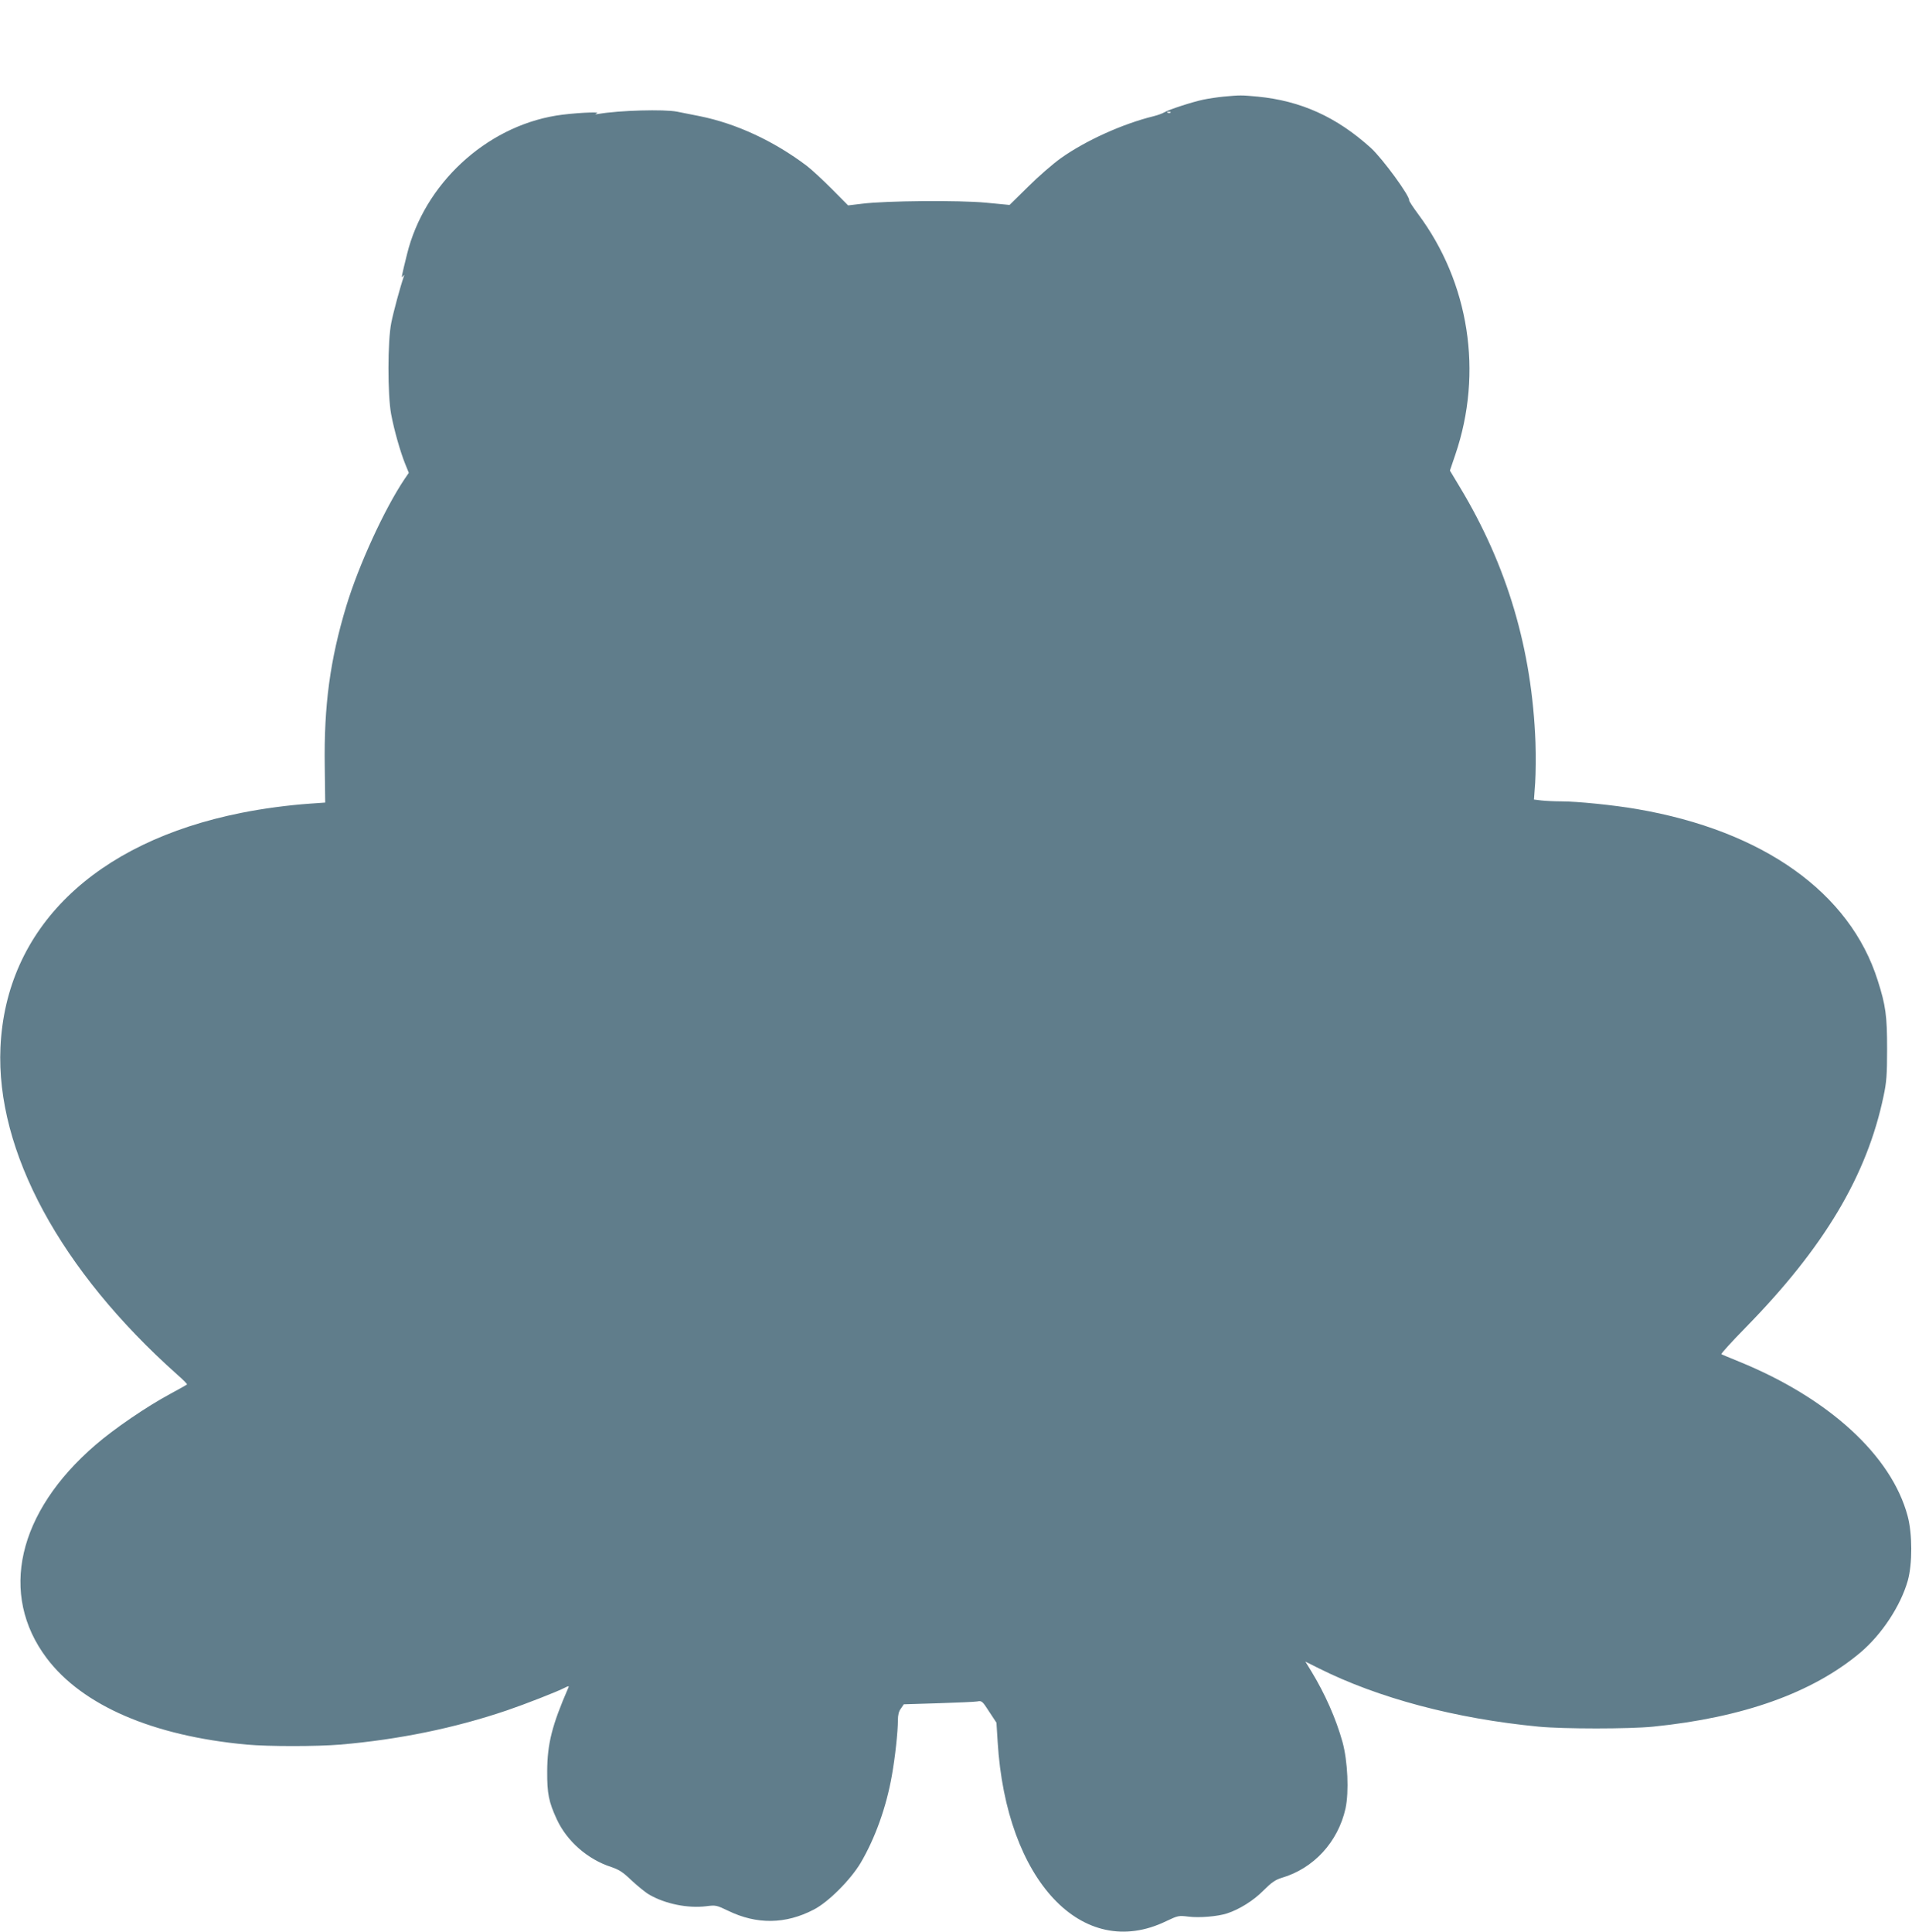 <?xml version="1.0" standalone="no"?>
<!DOCTYPE svg PUBLIC "-//W3C//DTD SVG 20010904//EN"
 "http://www.w3.org/TR/2001/REC-SVG-20010904/DTD/svg10.dtd">
<svg version="1.0" xmlns="http://www.w3.org/2000/svg"
 width="1267pt" height="1280pt" viewBox="0 0 1267 1280"
 preserveAspectRatio="xMidYMid meet">
<g transform="translate(0,1280) scale(0.1,-0.1)"
fill="#607d8b" stroke="none">
<path d="M8110 12160 c-41 -4 -102 -13 -135 -20 -73 -15 -229 -66 -259 -84
-11 -7 -43 -19 -71 -26 -205 -50 -452 -162 -615 -278 -52 -37 -150 -122 -217
-189 l-123 -121 -157 15 c-180 17 -663 13 -821 -7 l-92 -11 -108 109 c-59 59
-134 129 -167 154 -216 163 -465 279 -707 328 -56 11 -125 25 -151 30 -85 17
-383 9 -522 -15 -23 -4 -25 -3 -10 4 30 13 -166 2 -270 -15 -468 -77 -874
-454 -988 -919 -37 -150 -40 -163 -26 -145 9 12 10 11 4 -5 -22 -63 -67 -228
-82 -303 -25 -122 -25 -479 -1 -607 20 -106 60 -247 93 -329 l24 -59 -28 -41
c-133 -198 -303 -568 -386 -841 -108 -357 -149 -661 -143 -1062 l3 -241 -100
-7 c-143 -10 -311 -32 -455 -61 -975 -194 -1562 -766 -1597 -1555 -31 -686
397 -1477 1171 -2167 39 -34 68 -63 65 -66 -2 -2 -51 -30 -109 -61 -158 -85
-372 -231 -497 -339 -518 -446 -642 -991 -323 -1414 236 -313 704 -515 1325
-572 141 -13 465 -13 620 0 385 33 758 109 1105 227 115 39 336 125 383 150
23 12 29 12 24 2 -109 -250 -140 -373 -141 -554 -1 -149 10 -204 64 -321 67
-144 203 -264 360 -315 53 -18 78 -34 135 -89 39 -36 91 -79 117 -94 106 -62
257 -92 378 -77 63 8 68 7 145 -30 189 -92 381 -90 568 8 97 50 243 197 310
309 96 163 170 369 207 579 22 123 40 291 40 367 0 34 6 59 20 77 l19 28 228
7 c125 4 242 9 259 12 30 6 34 2 79 -68 l48 -73 8 -127 c56 -919 562 -1457
1117 -1188 78 37 82 38 148 30 71 -9 191 1 254 21 81 26 176 85 242 152 54 54
79 71 121 84 212 62 373 237 423 459 24 111 15 314 -20 442 -43 154 -116 319
-206 467 l-40 65 88 -44 c395 -198 906 -334 1457 -387 164 -16 602 -16 760 0
596 60 1056 224 1373 491 141 119 266 308 314 476 31 110 31 311 -1 429 -107
400 -522 780 -1115 1022 -61 25 -115 47 -119 50 -4 3 68 82 160 176 521 532
805 1008 915 1536 19 89 23 138 23 311 0 220 -9 287 -62 453 -184 583 -760
993 -1596 1136 -149 26 -395 51 -501 51 -45 0 -104 3 -131 6 l-50 6 8 112 c4
61 5 181 2 266 -23 617 -187 1171 -501 1692 l-66 110 36 106 c185 543 92 1140
-247 1594 -34 46 -60 86 -59 90 7 26 -176 277 -254 348 -227 205 -463 312
-751 340 -108 10 -115 10 -223 0z m-353 -106 c-3 -3 -12 -4 -19 -1 -8 3 -5 6
6 6 11 1 17 -2 13 -5z"/>
</g>
</svg>
